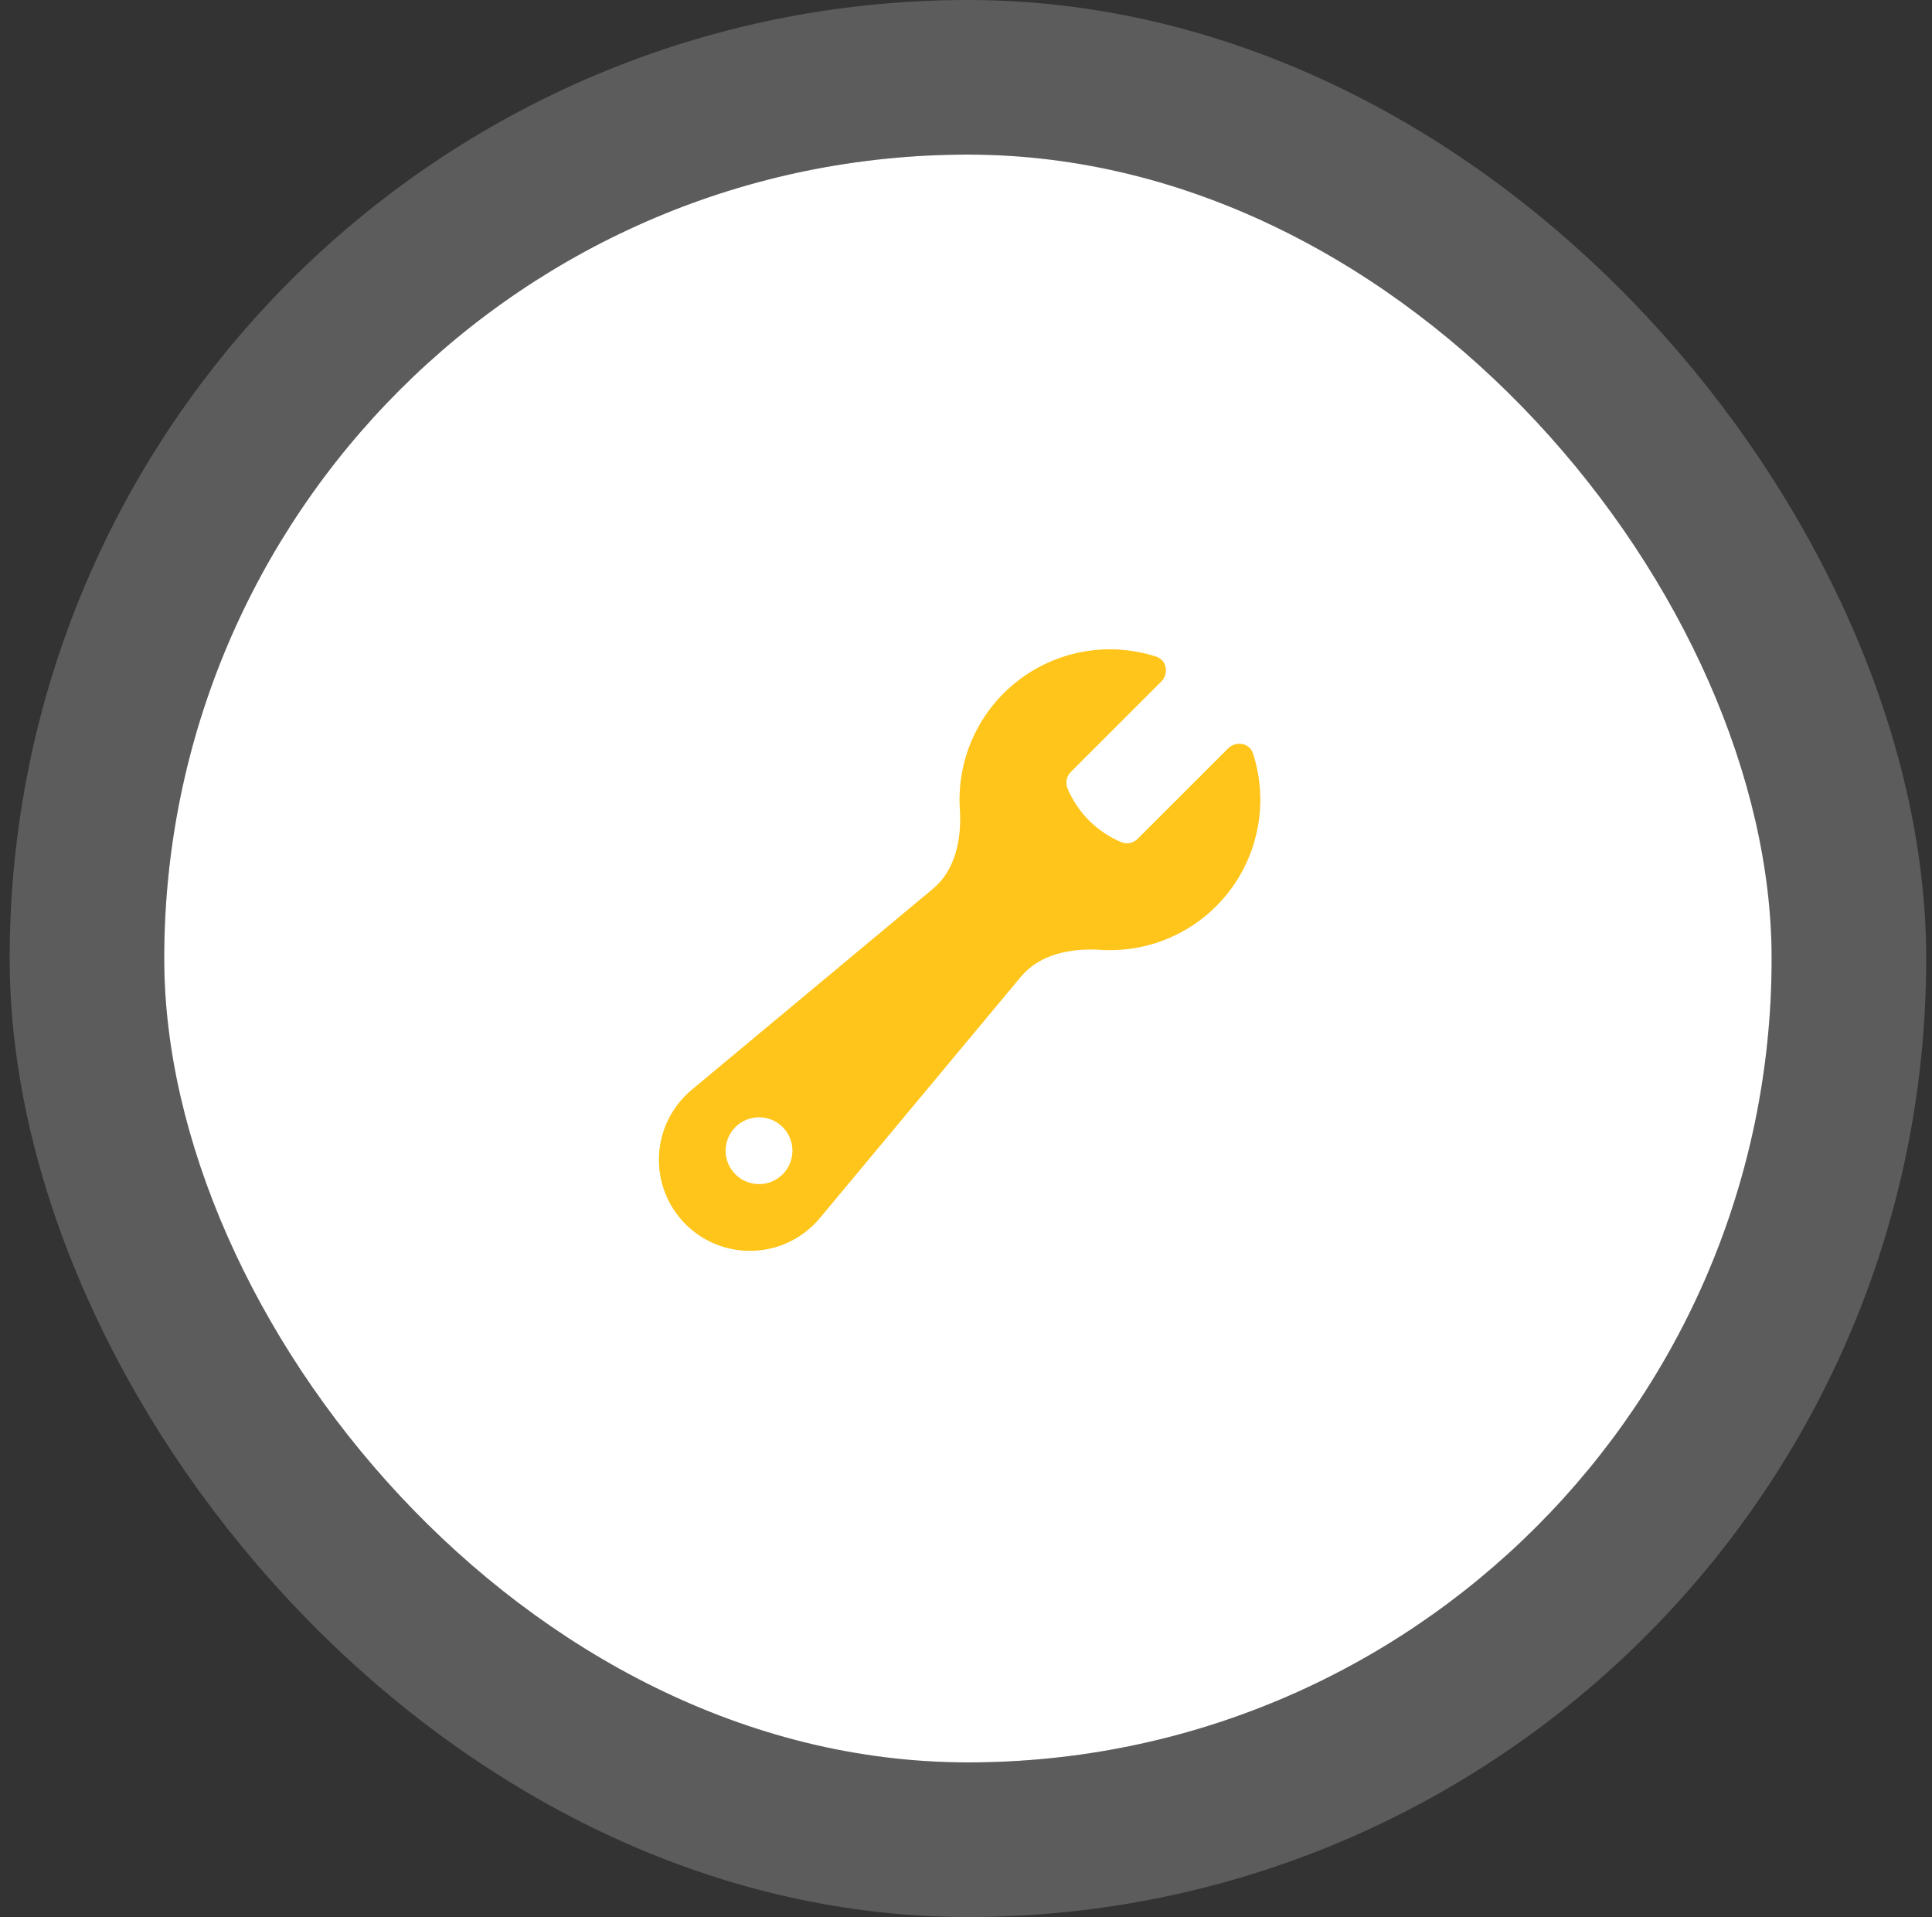 <svg width="125" height="124" viewBox="0 0 125 124" fill="none" xmlns="http://www.w3.org/2000/svg">
<rect x="0" y="0" width="125" height="124" fill="#333333" stroke="none"/>
<rect x="10.625" y="10" width="104" height="104" rx="52" fill="white"/>
<rect x="5.625" y="5" width="114" height="114" rx="57" stroke="white" stroke-opacity="0.2" stroke-width="10"/>
<path fill-rule="evenodd" clip-rule="evenodd" d="M71.81 61.461C73.344 61.461 74.856 61.099 76.223 60.404C77.59 59.709 78.774 58.7 79.677 57.46C80.58 56.22 81.177 54.784 81.419 53.269C81.662 51.755 81.543 50.204 81.071 48.744C80.844 48.044 79.969 47.899 79.448 48.42L73.626 54.24C73.492 54.382 73.319 54.48 73.129 54.523C72.939 54.565 72.741 54.549 72.56 54.478C70.978 53.821 69.721 52.565 69.062 50.984C68.991 50.803 68.976 50.604 69.019 50.414C69.061 50.224 69.159 50.051 69.3 49.916L75.124 44.096C75.643 43.575 75.5 42.697 74.8 42.471C73.289 41.983 71.682 41.872 70.119 42.148C68.556 42.424 67.084 43.078 65.832 44.054C64.58 45.029 63.585 46.296 62.935 47.744C62.285 49.192 61.999 50.778 62.103 52.361C62.221 54.249 61.826 56.27 60.373 57.481L44.742 70.504C44.115 71.029 43.604 71.678 43.241 72.411C42.878 73.143 42.672 73.944 42.636 74.76C42.599 75.577 42.733 76.393 43.029 77.155C43.325 77.917 43.777 78.609 44.355 79.187C44.933 79.765 45.625 80.217 46.387 80.513C47.149 80.809 47.965 80.943 48.782 80.906C49.598 80.87 50.399 80.664 51.131 80.301C51.864 79.938 52.513 79.427 53.038 78.8L66.061 63.169C67.272 61.716 69.293 61.32 71.181 61.439C71.388 61.454 71.598 61.461 71.81 61.461ZM51.271 74.433C51.271 75.006 51.044 75.556 50.638 75.961C50.233 76.367 49.683 76.594 49.109 76.594C48.536 76.594 47.986 76.367 47.581 75.961C47.175 75.556 46.947 75.006 46.947 74.433C46.947 73.859 47.175 73.309 47.581 72.904C47.986 72.498 48.536 72.271 49.109 72.271C49.683 72.271 50.233 72.498 50.638 72.904C51.044 73.309 51.271 73.859 51.271 74.433Z" fill="#FFC51A"/>
<path d="M71.81 64.704C72.184 64.704 72.555 64.688 72.921 64.656L81.037 72.772C82.051 73.786 82.62 75.161 82.62 76.594C82.62 78.028 82.051 79.403 81.037 80.417C80.023 81.43 78.648 82 77.215 82C75.781 82 74.406 81.43 73.392 80.417L63.858 70.883L68.554 65.246C68.666 65.112 68.872 64.948 69.293 64.823C69.841 64.679 70.409 64.63 70.973 64.678C71.25 64.695 71.529 64.704 71.81 64.704ZM53.433 49.756L58.471 54.794C58.421 54.865 58.363 54.931 58.298 54.988L55.163 57.6L50.376 52.813H47.615C47.415 52.813 47.218 52.757 47.048 52.652C46.877 52.547 46.739 52.396 46.649 52.217L42.974 44.862C42.872 44.659 42.837 44.429 42.873 44.206C42.909 43.982 43.015 43.775 43.175 43.614L44.234 42.555C44.395 42.394 44.601 42.288 44.825 42.252C45.049 42.215 45.279 42.25 45.482 42.352L52.837 46.027C53.017 46.117 53.168 46.256 53.273 46.427C53.379 46.599 53.434 46.796 53.433 46.998V49.756Z" fill="white"/>
</svg>
